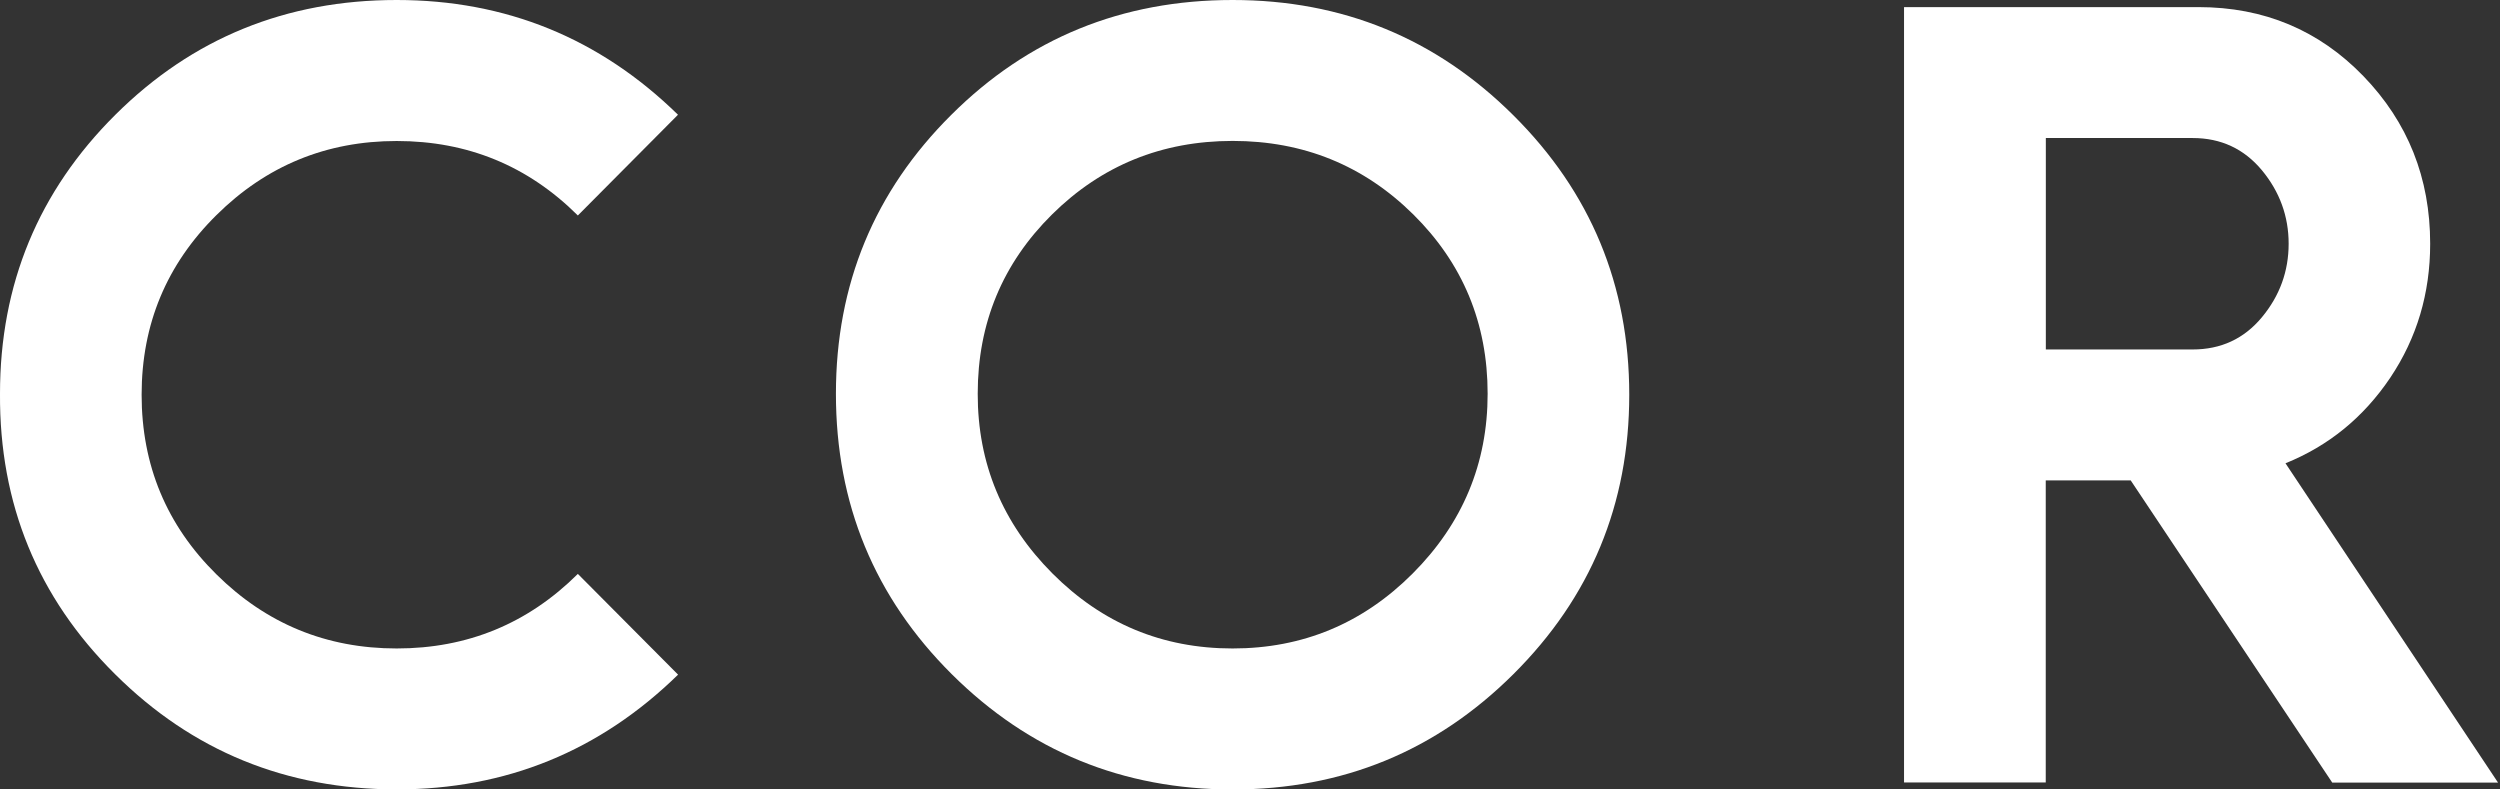 <svg width="57" height="18" viewBox="0 0 57 18" fill="none" xmlns="http://www.w3.org/2000/svg">
<rect x="0" y="0" width="57" height="18" fill="#333333" stroke="none"/>
<path d="M9.044 14.785C10.659 14.785 12.035 14.218 13.175 13.085L15.46 15.382C13.675 17.126 11.537 17.998 9.047 17.998C6.524 17.998 4.382 17.122 2.621 15.369C0.857 13.618 -0.015 11.487 0 8.977C0 6.481 0.877 4.36 2.631 2.616C4.384 0.872 6.522 0 9.044 0C11.535 0 13.675 0.872 15.458 2.616L13.175 4.913C12.037 3.78 10.661 3.215 9.044 3.215C7.445 3.215 6.075 3.776 4.937 4.902C3.799 6.026 3.229 7.393 3.229 9C3.229 10.607 3.797 11.974 4.937 13.098C6.075 14.224 7.445 14.785 9.044 14.785Z" fill="white"/>
<path d="M53.173 17.84L48.58 10.953H46.643V17.84H43.412V0.162H50.125C51.616 0.162 52.871 0.687 53.885 1.735C54.9 2.785 55.408 4.059 55.408 5.557C55.408 6.69 55.104 7.708 54.498 8.612C53.889 9.516 53.094 10.165 52.109 10.563L56.955 17.843H53.173V17.84ZM46.645 7.968H49.991C50.637 7.968 51.163 7.725 51.571 7.234C51.977 6.745 52.181 6.186 52.181 5.557C52.181 4.931 51.977 4.372 51.571 3.881C51.163 3.392 50.637 3.147 49.991 3.147H46.645V7.968Z" fill="white"/>
<path d="M28.103 0C30.611 0 32.744 0.876 34.505 2.629C36.267 4.381 37.147 6.504 37.147 9C37.147 11.495 36.267 13.618 34.505 15.371C32.744 17.124 30.611 18 28.103 18C25.595 18 23.462 17.124 21.7 15.371C19.939 13.618 19.059 11.487 19.059 8.979C19.059 6.483 19.935 4.362 21.69 2.618C23.442 0.872 25.58 0 28.103 0ZM23.996 13.075C25.134 14.215 26.501 14.785 28.103 14.785C29.702 14.785 31.072 14.215 32.21 13.075C33.348 11.934 33.918 10.568 33.918 8.977C33.918 7.368 33.352 6.007 32.223 4.889C31.093 3.772 29.72 3.213 28.105 3.213C26.491 3.213 25.116 3.772 23.987 4.889C22.858 6.007 22.292 7.368 22.292 8.977C22.29 10.568 22.858 11.934 23.996 13.075Z" fill="white"/>
</svg>
